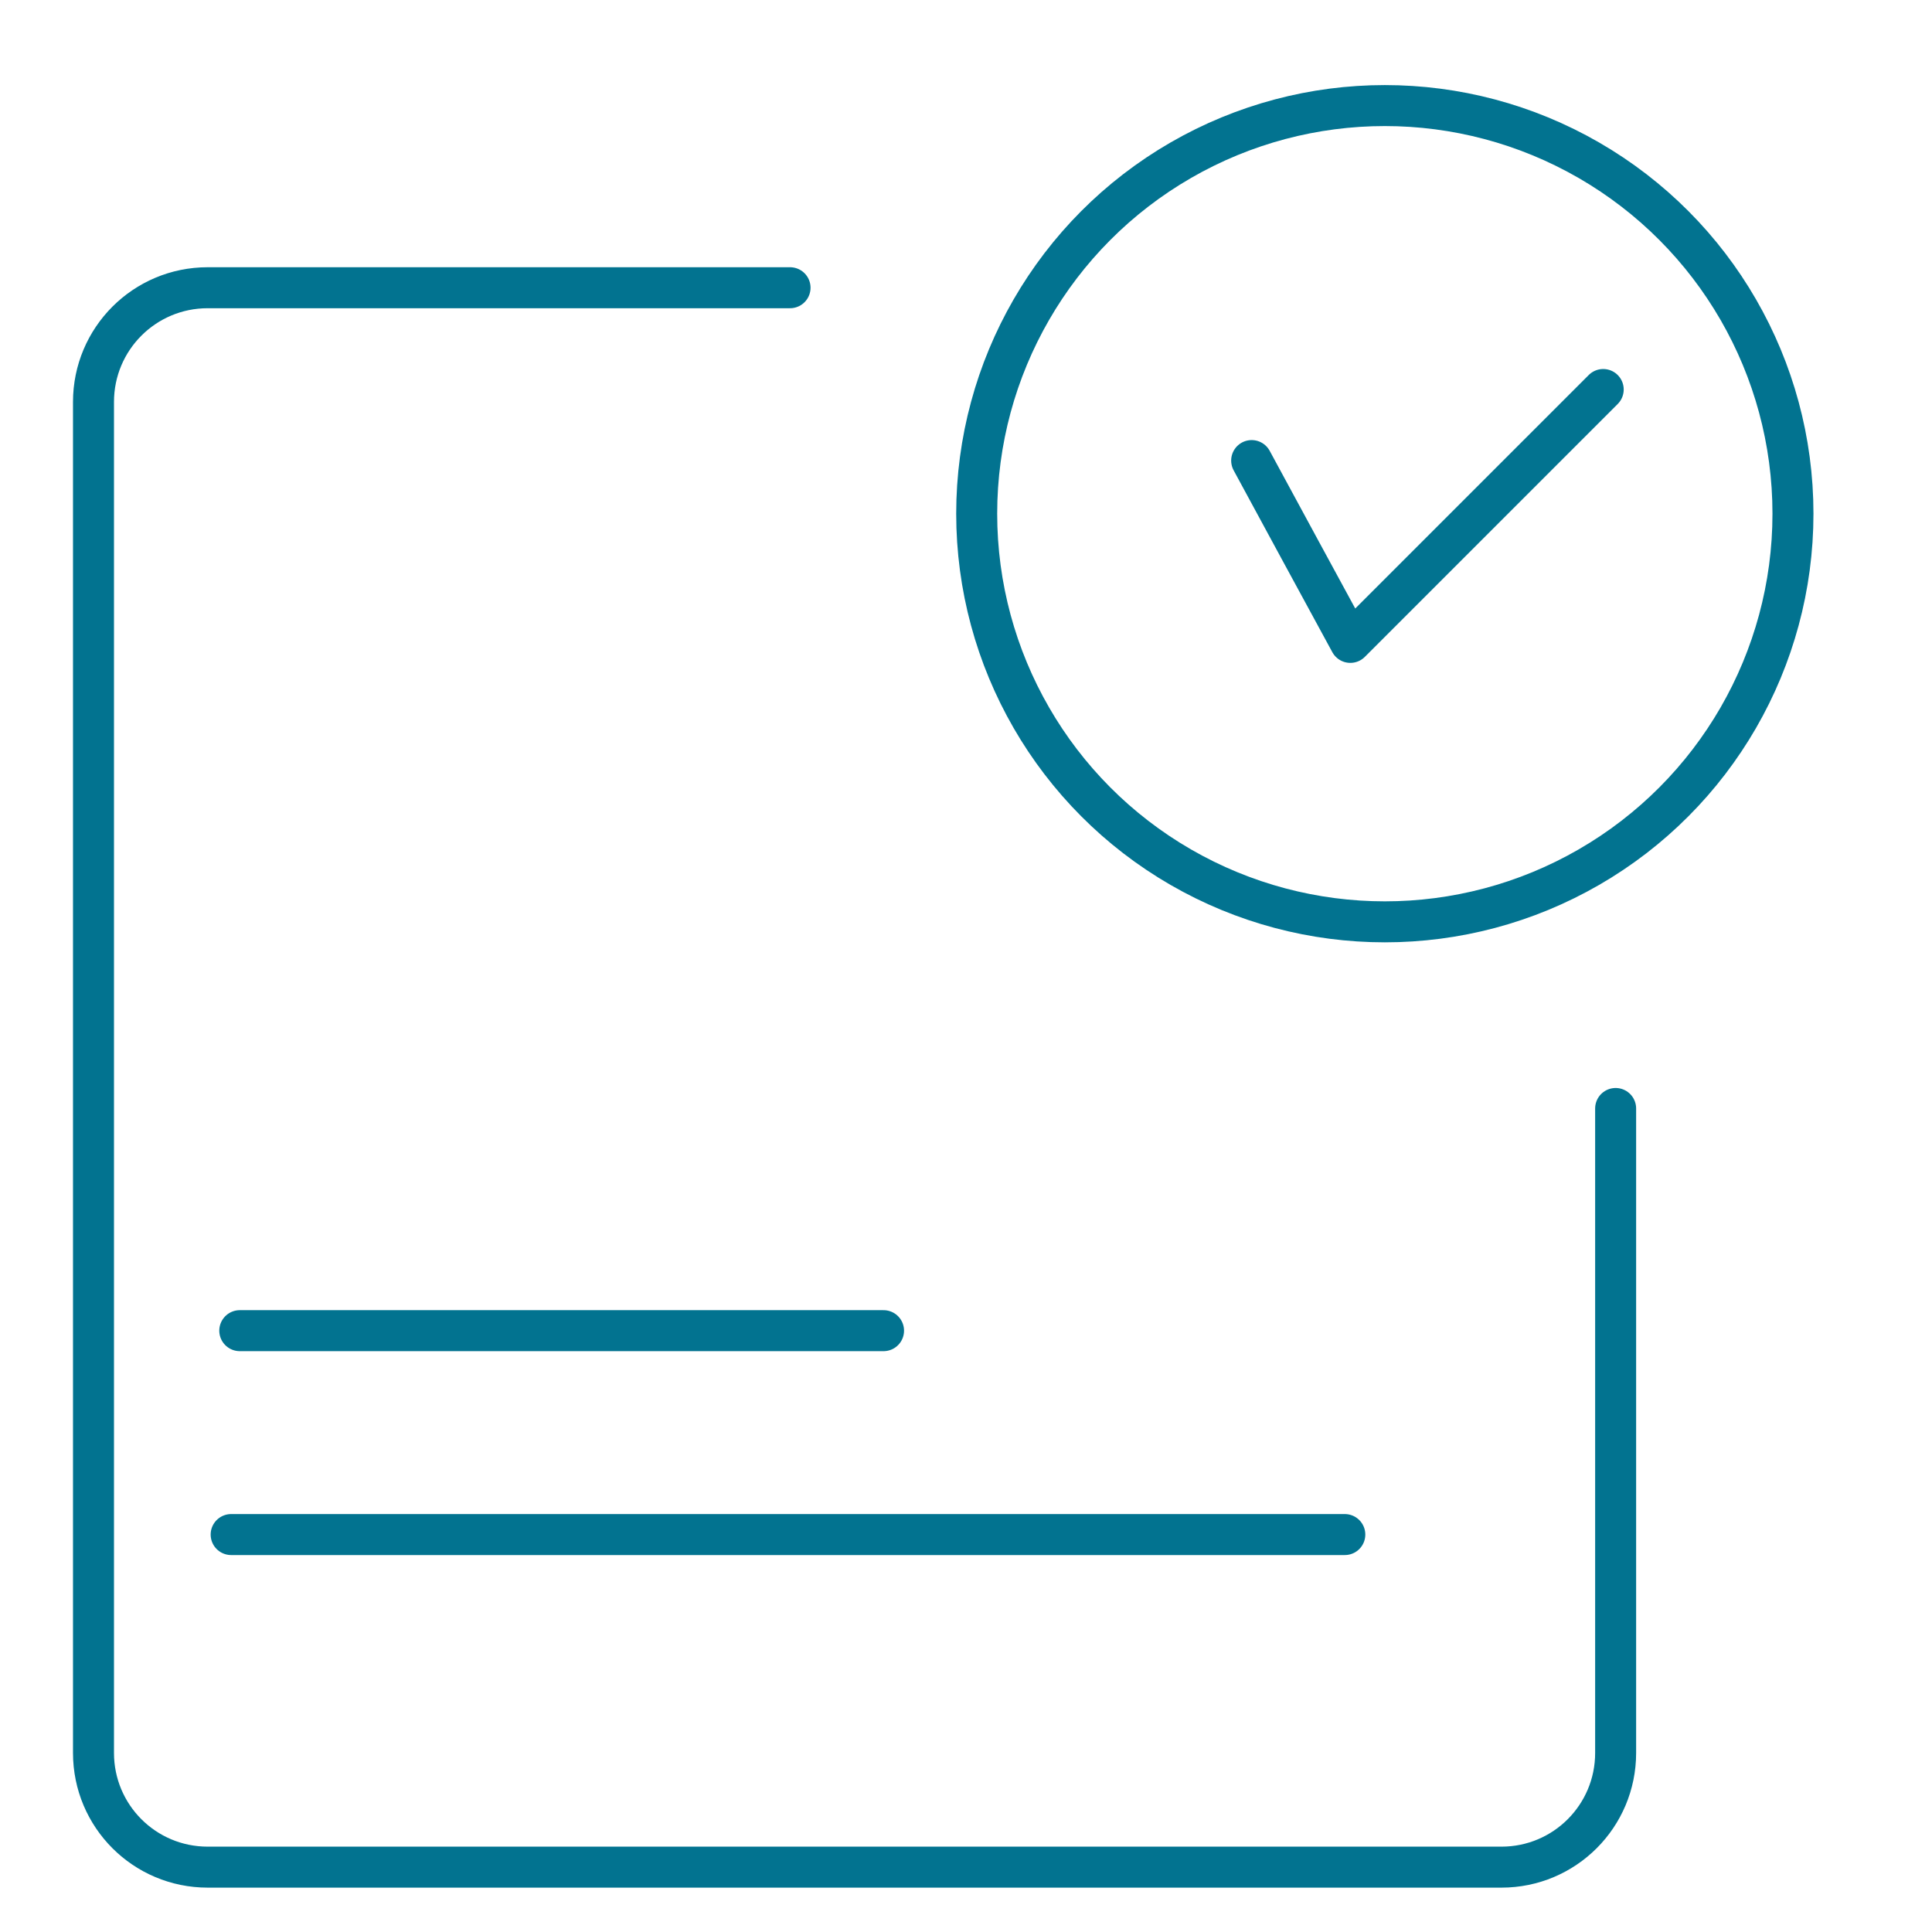 <?xml version="1.0" encoding="utf-8"?>
<!-- Generator: Adobe Illustrator 26.5.0, SVG Export Plug-In . SVG Version: 6.00 Build 0)  -->
<svg version="1.1" id="Layer_1" xmlns="http://www.w3.org/2000/svg" xmlns:xlink="http://www.w3.org/1999/xlink" x="0px" y="0px"
	 viewBox="0 0 56 56" style="enable-background:new 0 0 56 56;" xml:space="preserve">
<style type="text/css">
	.st0{fill:#FFFFFF;}
	.st1{fill:#0097BE;}
	.st2{fill:none;stroke:#0099B5;stroke-width:0.954;stroke-linecap:round;stroke-linejoin:round;stroke-miterlimit:10;}
	.st3{fill:none;stroke:#0099B5;stroke-width:0.877;stroke-linecap:round;stroke-linejoin:round;stroke-miterlimit:10;}
	.st4{fill:none;stroke:#0099B5;stroke-width:1.054;stroke-linecap:round;stroke-linejoin:round;stroke-miterlimit:10;}
	.st5{fill:#0099B5;stroke:#0099B5;stroke-width:0.231;stroke-miterlimit:10;}
	.st6{fill:none;stroke:#0099B5;stroke-width:0.486;stroke-linecap:round;stroke-linejoin:round;stroke-miterlimit:10;}
	.st7{fill:none;stroke:#027390;stroke-width:1.215;stroke-linecap:round;stroke-linejoin:round;stroke-miterlimit:10;}
	.st8{fill:#027390;}
	.st9{fill:none;stroke:#027390;stroke-width:1.215;stroke-linecap:round;stroke-linejoin:round;}
	.st10{fill:none;stroke:#027390;stroke-width:1.188;stroke-linecap:round;stroke-linejoin:round;stroke-miterlimit:10;}
	.st11{fill:none;stroke:#027390;stroke-width:1.188;stroke-linecap:round;stroke-linejoin:round;}
	.st12{fill:none;stroke:#027390;stroke-width:1.298;stroke-linecap:round;stroke-linejoin:round;stroke-miterlimit:10;}
	.st13{fill:none;stroke:#027390;stroke-width:1.284;stroke-linecap:round;stroke-linejoin:round;stroke-miterlimit:10;}
	.st14{fill:none;stroke:#027390;stroke-miterlimit:10;}
</style>
<g>
	<path class="st10" d="M46.83,32.13v18.68c0,1.83-1.48,3.31-3.31,3.31H6.02c-1.83,0-3.31-1.48-3.31-3.31V11.65
		c0-1.83,1.48-3.31,3.31-3.31H22.9"/>
	<line class="st10" x1="6.7" y1="44.48" x2="38.98" y2="44.48"/>
	<line class="st10" x1="6.95" y1="38.57" x2="25.61" y2="38.57"/>
	<path class="st10" d="M36.28,13.35c0.95,1.76,1.91,3.52,2.86,5.27c2.44-2.44,4.89-4.89,7.33-7.33"/>
	<circle class="st10" cx="40.14" cy="14.89" r="11.83"/>
</g>
</svg>
